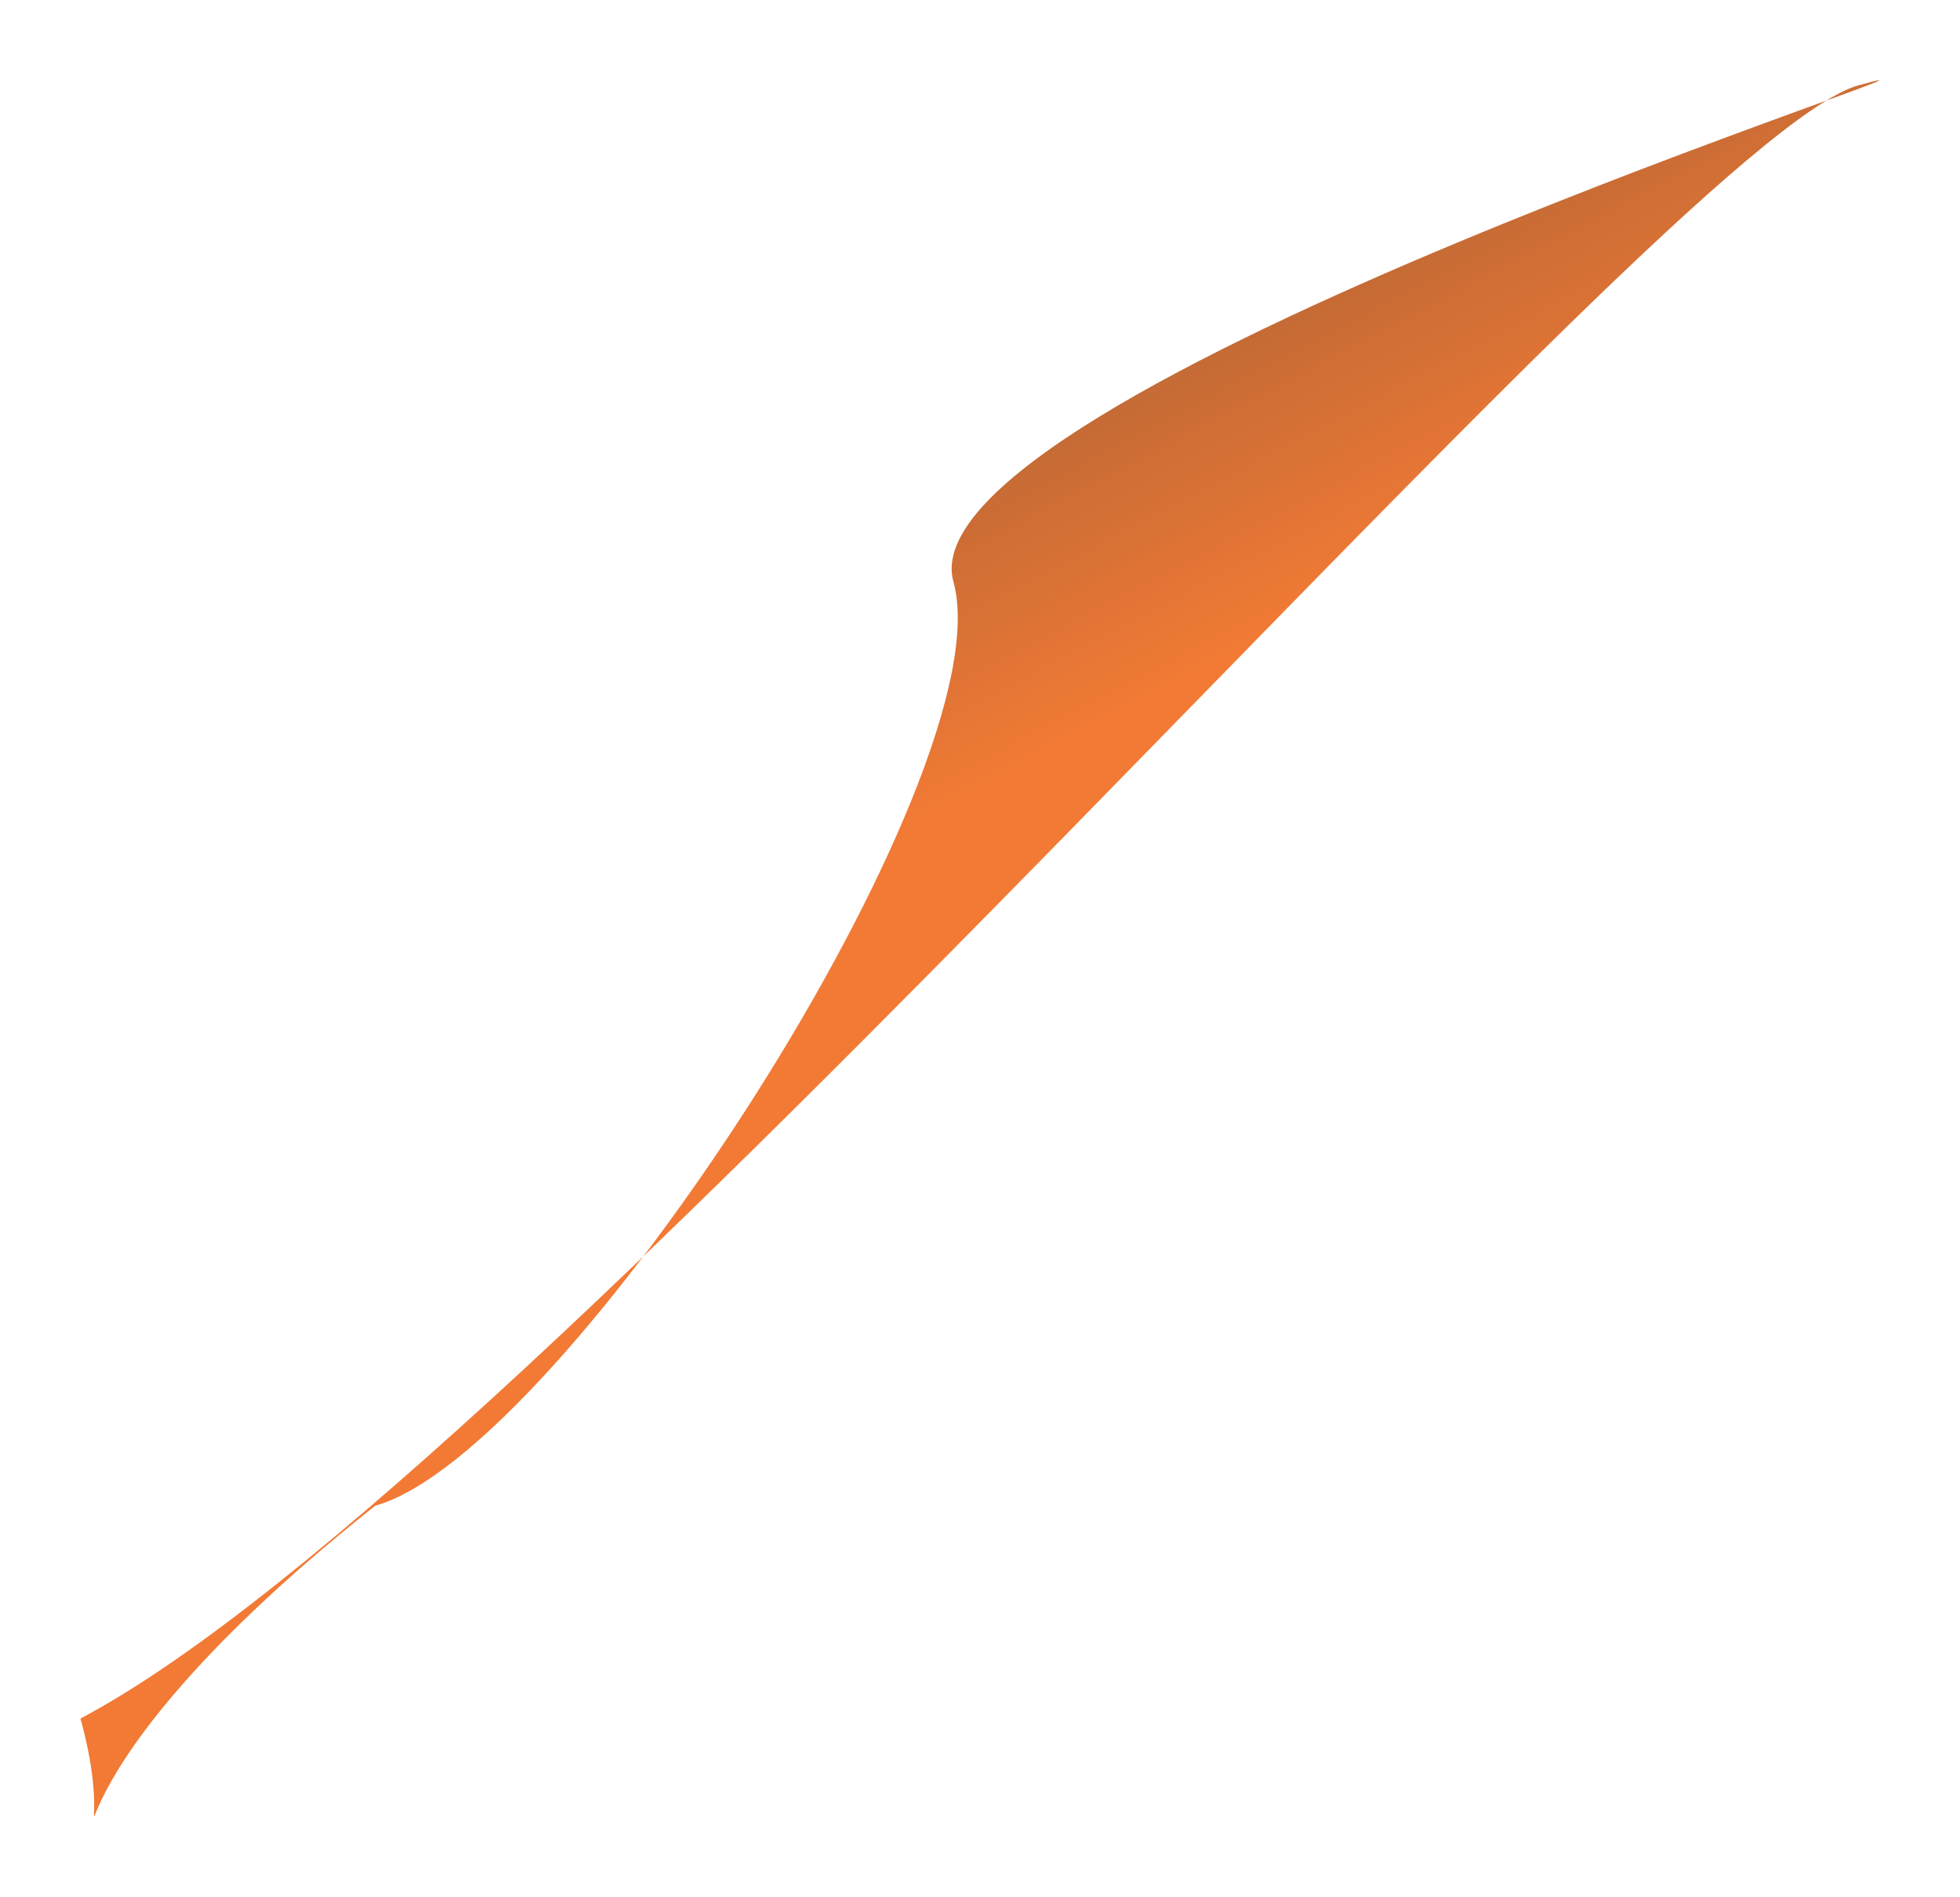 <?xml version="1.0" encoding="UTF-8"?> <svg xmlns="http://www.w3.org/2000/svg" width="2463" height="2384" viewBox="0 0 2463 2384" fill="none"><g opacity="0.79" filter="url(#filter0_f_555_489)"><path d="M471.561 1892.39C-16.462 2279.55 167.379 2398.48 101.078 2159.89C672.277 1858.83 2096.81 173.559 2335.17 107.32C2573.54 41.081 1131.8 492.607 1198.1 731.197C1264.4 969.786 709.927 1826.15 471.561 1892.39Z" fill="url(#paint0_linear_555_489)"></path></g><defs><filter id="filter0_f_555_489" x="0.693" y="0.374" width="2461.5" height="2382.86" filterUnits="userSpaceOnUse" color-interpolation-filters="sRGB"><feFlood flood-opacity="0" result="BackgroundImageFix"></feFlood><feBlend mode="normal" in="SourceGraphic" in2="BackgroundImageFix" result="shape"></feBlend><feGaussianBlur stdDeviation="50.193" result="effect1_foregroundBlur_555_489"></feGaussianBlur></filter><linearGradient id="paint0_linear_555_489" x1="1284.43" y1="961.272" x2="994.188" y2="410.593" gradientUnits="userSpaceOnUse"><stop stop-color="#EE5700"></stop><stop offset="1" stop-color="#883400"></stop></linearGradient></defs></svg> 